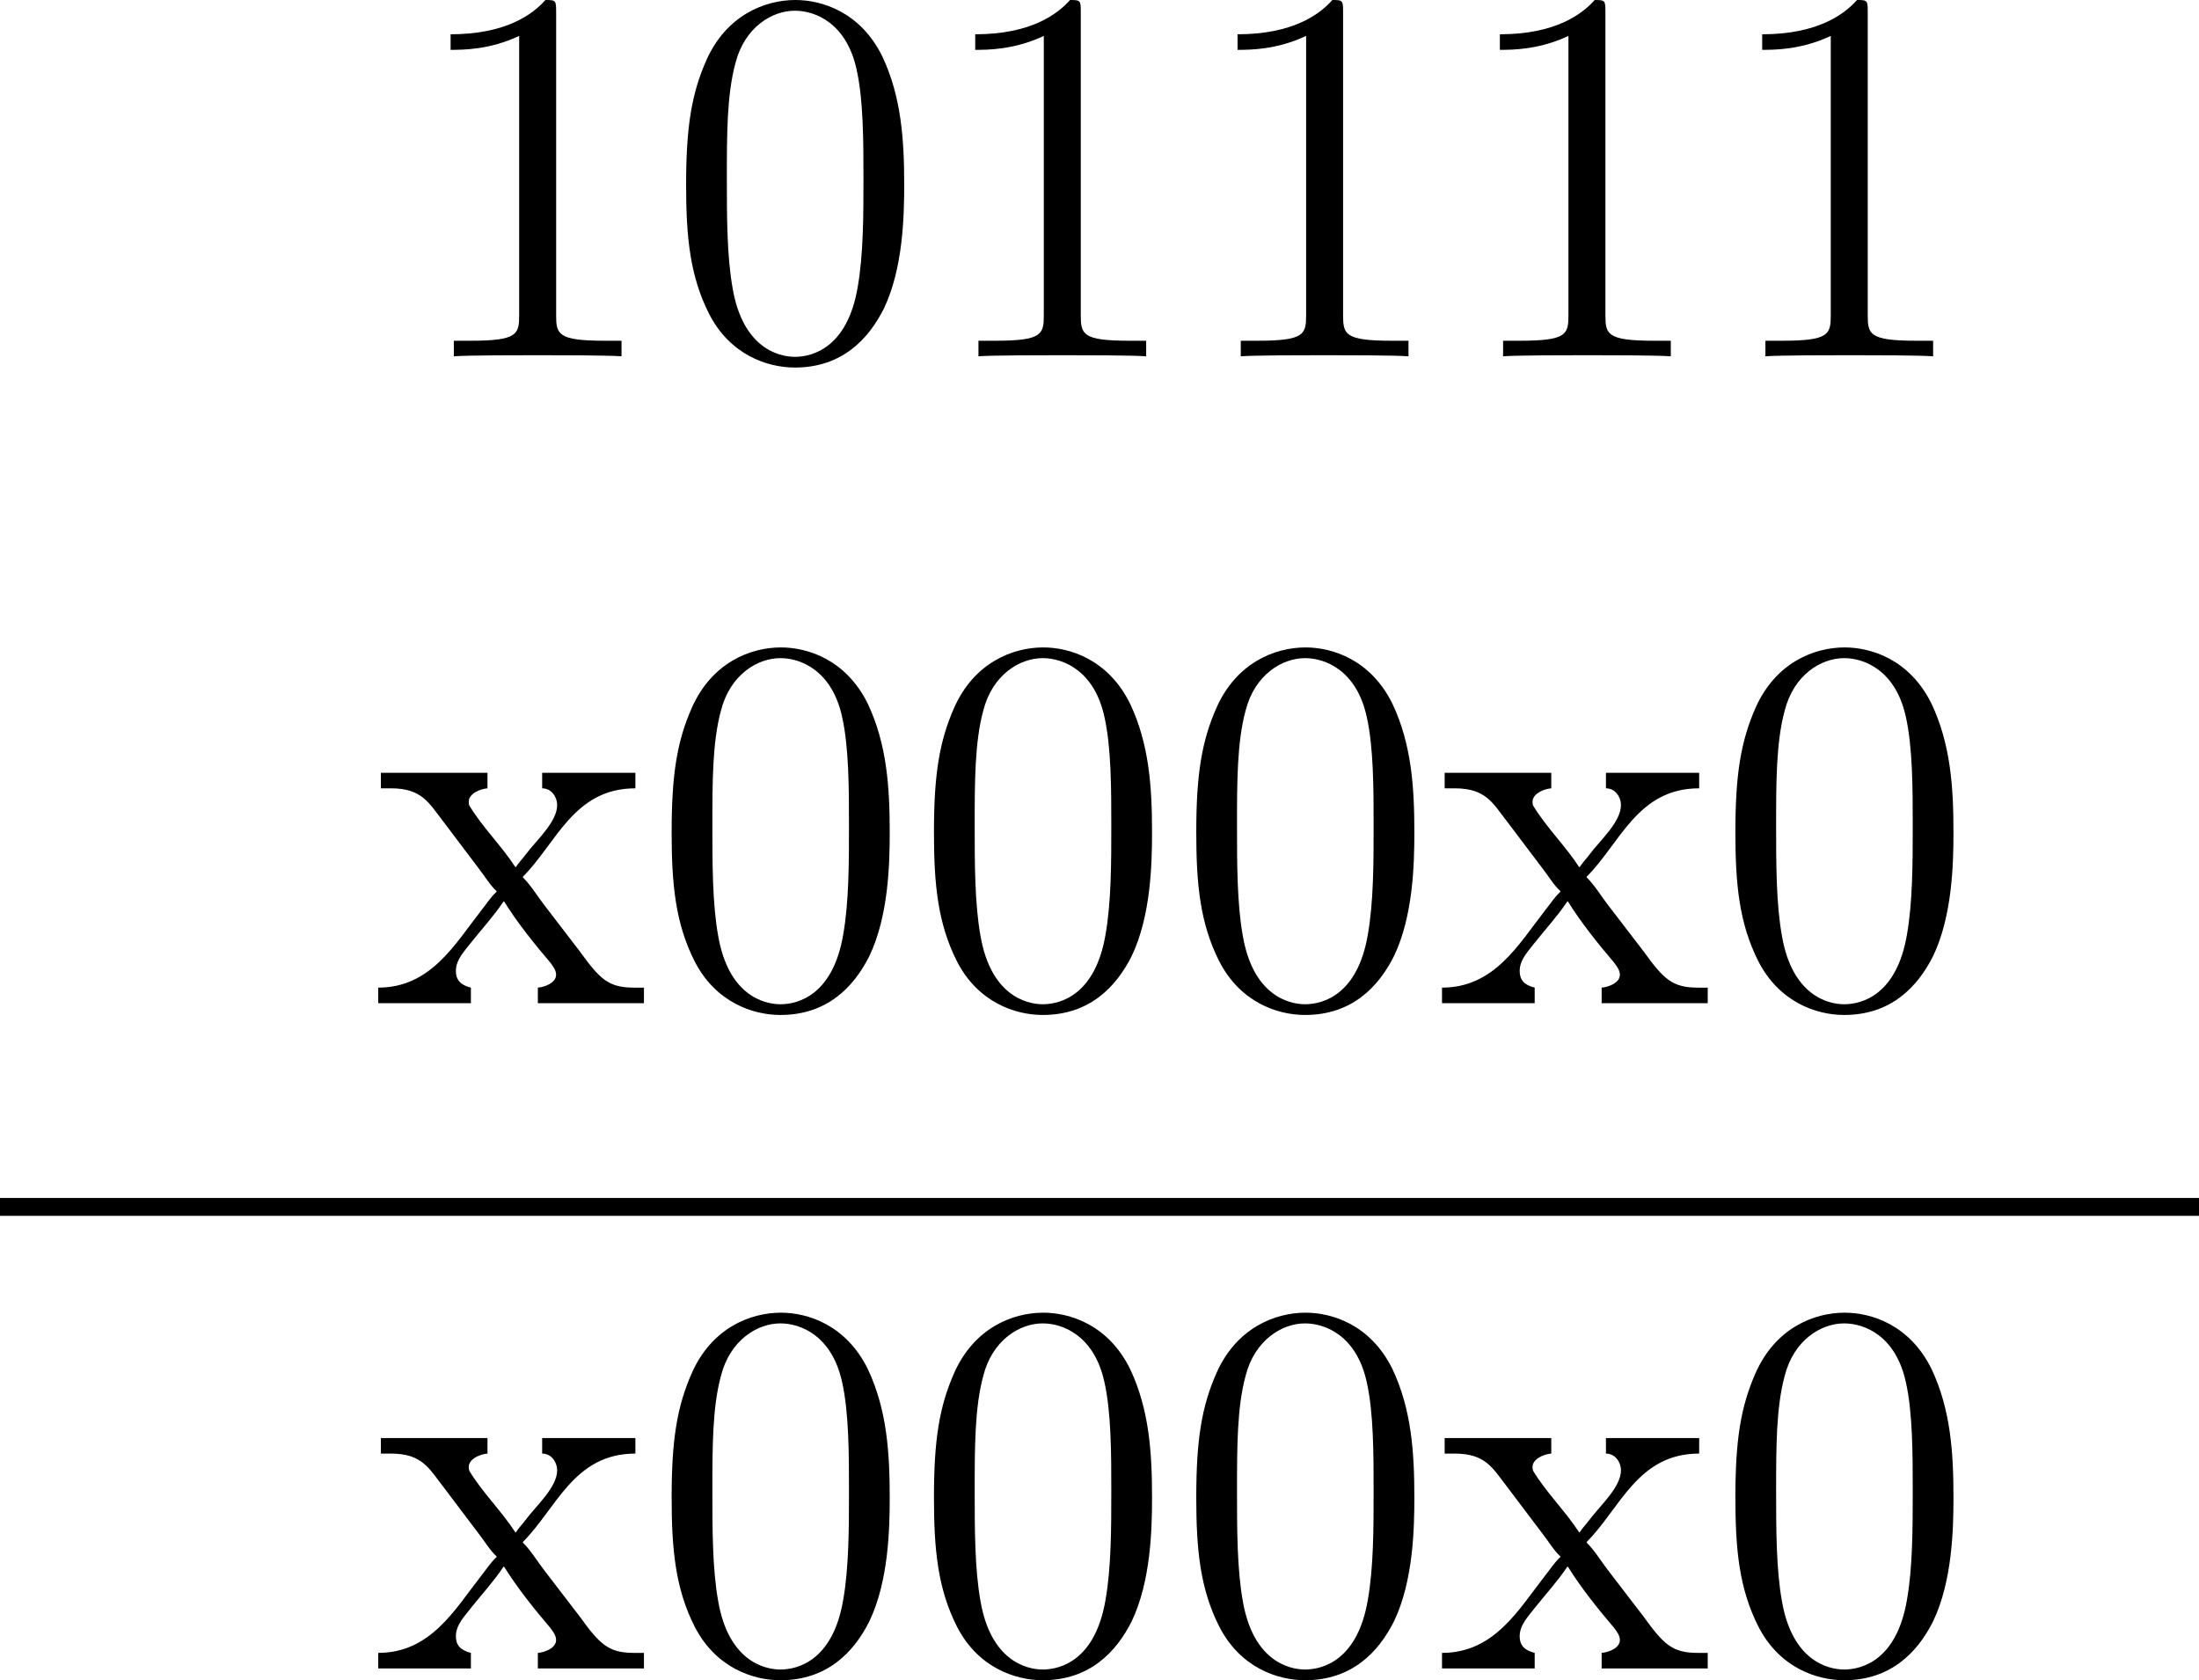 <?xml version='1.0' encoding='UTF-8'?>
<!-- This file was generated by dvisvgm 2.13.3 -->
<svg version='1.1' xmlns='http://www.w3.org/2000/svg' xmlns:xlink='http://www.w3.org/1999/xlink' width='98.131pt' height='74.983pt' viewBox='475.344 849.226 98.131 74.983'>
<defs>
<path id='g5-120' d='M.179-5.153V-4.806H.406C1.1-4.806 1.255-4.471 1.554-4.089C1.829-3.73 2.092-3.371 2.367-3.013C2.499-2.845 2.606-2.654 2.762-2.511V-2.499C2.63-2.379 2.534-2.224 2.427-2.092C1.829-1.327 1.291-.359 .12-.359V-.012H2.188V-.359C1.949-.418 1.853-.538 1.853-.729C1.853-.992 2.056-1.184 2.2-1.375C2.439-1.674 2.702-1.961 2.917-2.283H2.929C3.216-1.817 3.61-1.327 3.957-.921C4.017-.837 4.089-.753 4.089-.646C4.089-.466 3.838-.371 3.682-.359V-.012H6.049V-.359H5.822C5.248-.359 5.057-.562 4.615-1.172C4.352-1.518 4.089-1.853 3.826-2.2C3.67-2.403 3.527-2.642 3.347-2.821V-2.833C4.101-3.587 4.483-4.806 5.858-4.806V-5.153H3.778V-4.806C3.993-4.806 4.113-4.603 4.113-4.435C4.113-4.053 3.646-3.646 3.407-3.324C3.335-3.228 3.252-3.144 3.192-3.049H3.18C2.869-3.527 2.439-3.945 2.152-4.423C2.14-4.459 2.14-4.483 2.14-4.507C2.14-4.686 2.391-4.794 2.558-4.806V-5.153H.179Z'/>
<path id='g6-48' d='M5.356-3.826C5.356-4.818 5.296-5.786 4.866-6.695C4.376-7.687 3.515-7.95 2.929-7.95C2.236-7.95 1.387-7.603 .944-6.611C.61-5.858 .49-5.117 .49-3.826C.49-2.666 .574-1.793 1.004-.944C1.47-.036 2.295 .251 2.917 .251C3.957 .251 4.555-.371 4.902-1.064C5.332-1.961 5.356-3.132 5.356-3.826ZM2.917 .012C2.534 .012 1.757-.203 1.53-1.506C1.399-2.224 1.399-3.132 1.399-3.969C1.399-4.949 1.399-5.834 1.59-6.539C1.793-7.34 2.403-7.711 2.917-7.711C3.371-7.711 4.065-7.436 4.292-6.408C4.447-5.727 4.447-4.782 4.447-3.969C4.447-3.168 4.447-2.26 4.316-1.53C4.089-.215 3.335 .012 2.917 .012Z'/>
<path id='g6-49' d='M3.443-7.663C3.443-7.938 3.443-7.95 3.204-7.95C2.917-7.627 2.319-7.185 1.088-7.185V-6.838C1.363-6.838 1.961-6.838 2.618-7.149V-.921C2.618-.49 2.582-.347 1.53-.347H1.16V0C1.482-.024 2.642-.024 3.037-.024S4.579-.024 4.902 0V-.347H4.531C3.479-.347 3.443-.49 3.443-.921V-7.663Z'/>
</defs>
<g id='page21' transform='matrix(2 0 0 2 0 0)'>
<use x='246.638' y='432.563' xlink:href='#g6-49'/>
<use x='252.491' y='432.563' xlink:href='#g6-48'/>
<use x='258.344' y='432.563' xlink:href='#g6-49'/>
<use x='264.197' y='432.563' xlink:href='#g6-49'/>
<use x='270.05' y='432.563' xlink:href='#g6-49'/>
<use x='275.903' y='432.563' xlink:href='#g6-49'/>
<use x='245.991' y='447.009' xlink:href='#g5-120'/>
<use x='252.168' y='447.009' xlink:href='#g6-48'/>
<use x='258.021' y='447.009' xlink:href='#g6-48'/>
<use x='263.874' y='447.009' xlink:href='#g6-48'/>
<use x='269.727' y='447.009' xlink:href='#g5-120'/>
<use x='275.903' y='447.009' xlink:href='#g6-48'/>
<rect x='237.672' y='451.343' height='.399' width='49.066'/>
<use x='245.991' y='461.853' xlink:href='#g5-120'/>
<use x='252.168' y='461.853' xlink:href='#g6-48'/>
<use x='258.021' y='461.853' xlink:href='#g6-48'/>
<use x='263.874' y='461.853' xlink:href='#g6-48'/>
<use x='269.727' y='461.853' xlink:href='#g5-120'/>
<use x='275.903' y='461.853' xlink:href='#g6-48'/>
</g>
</svg>